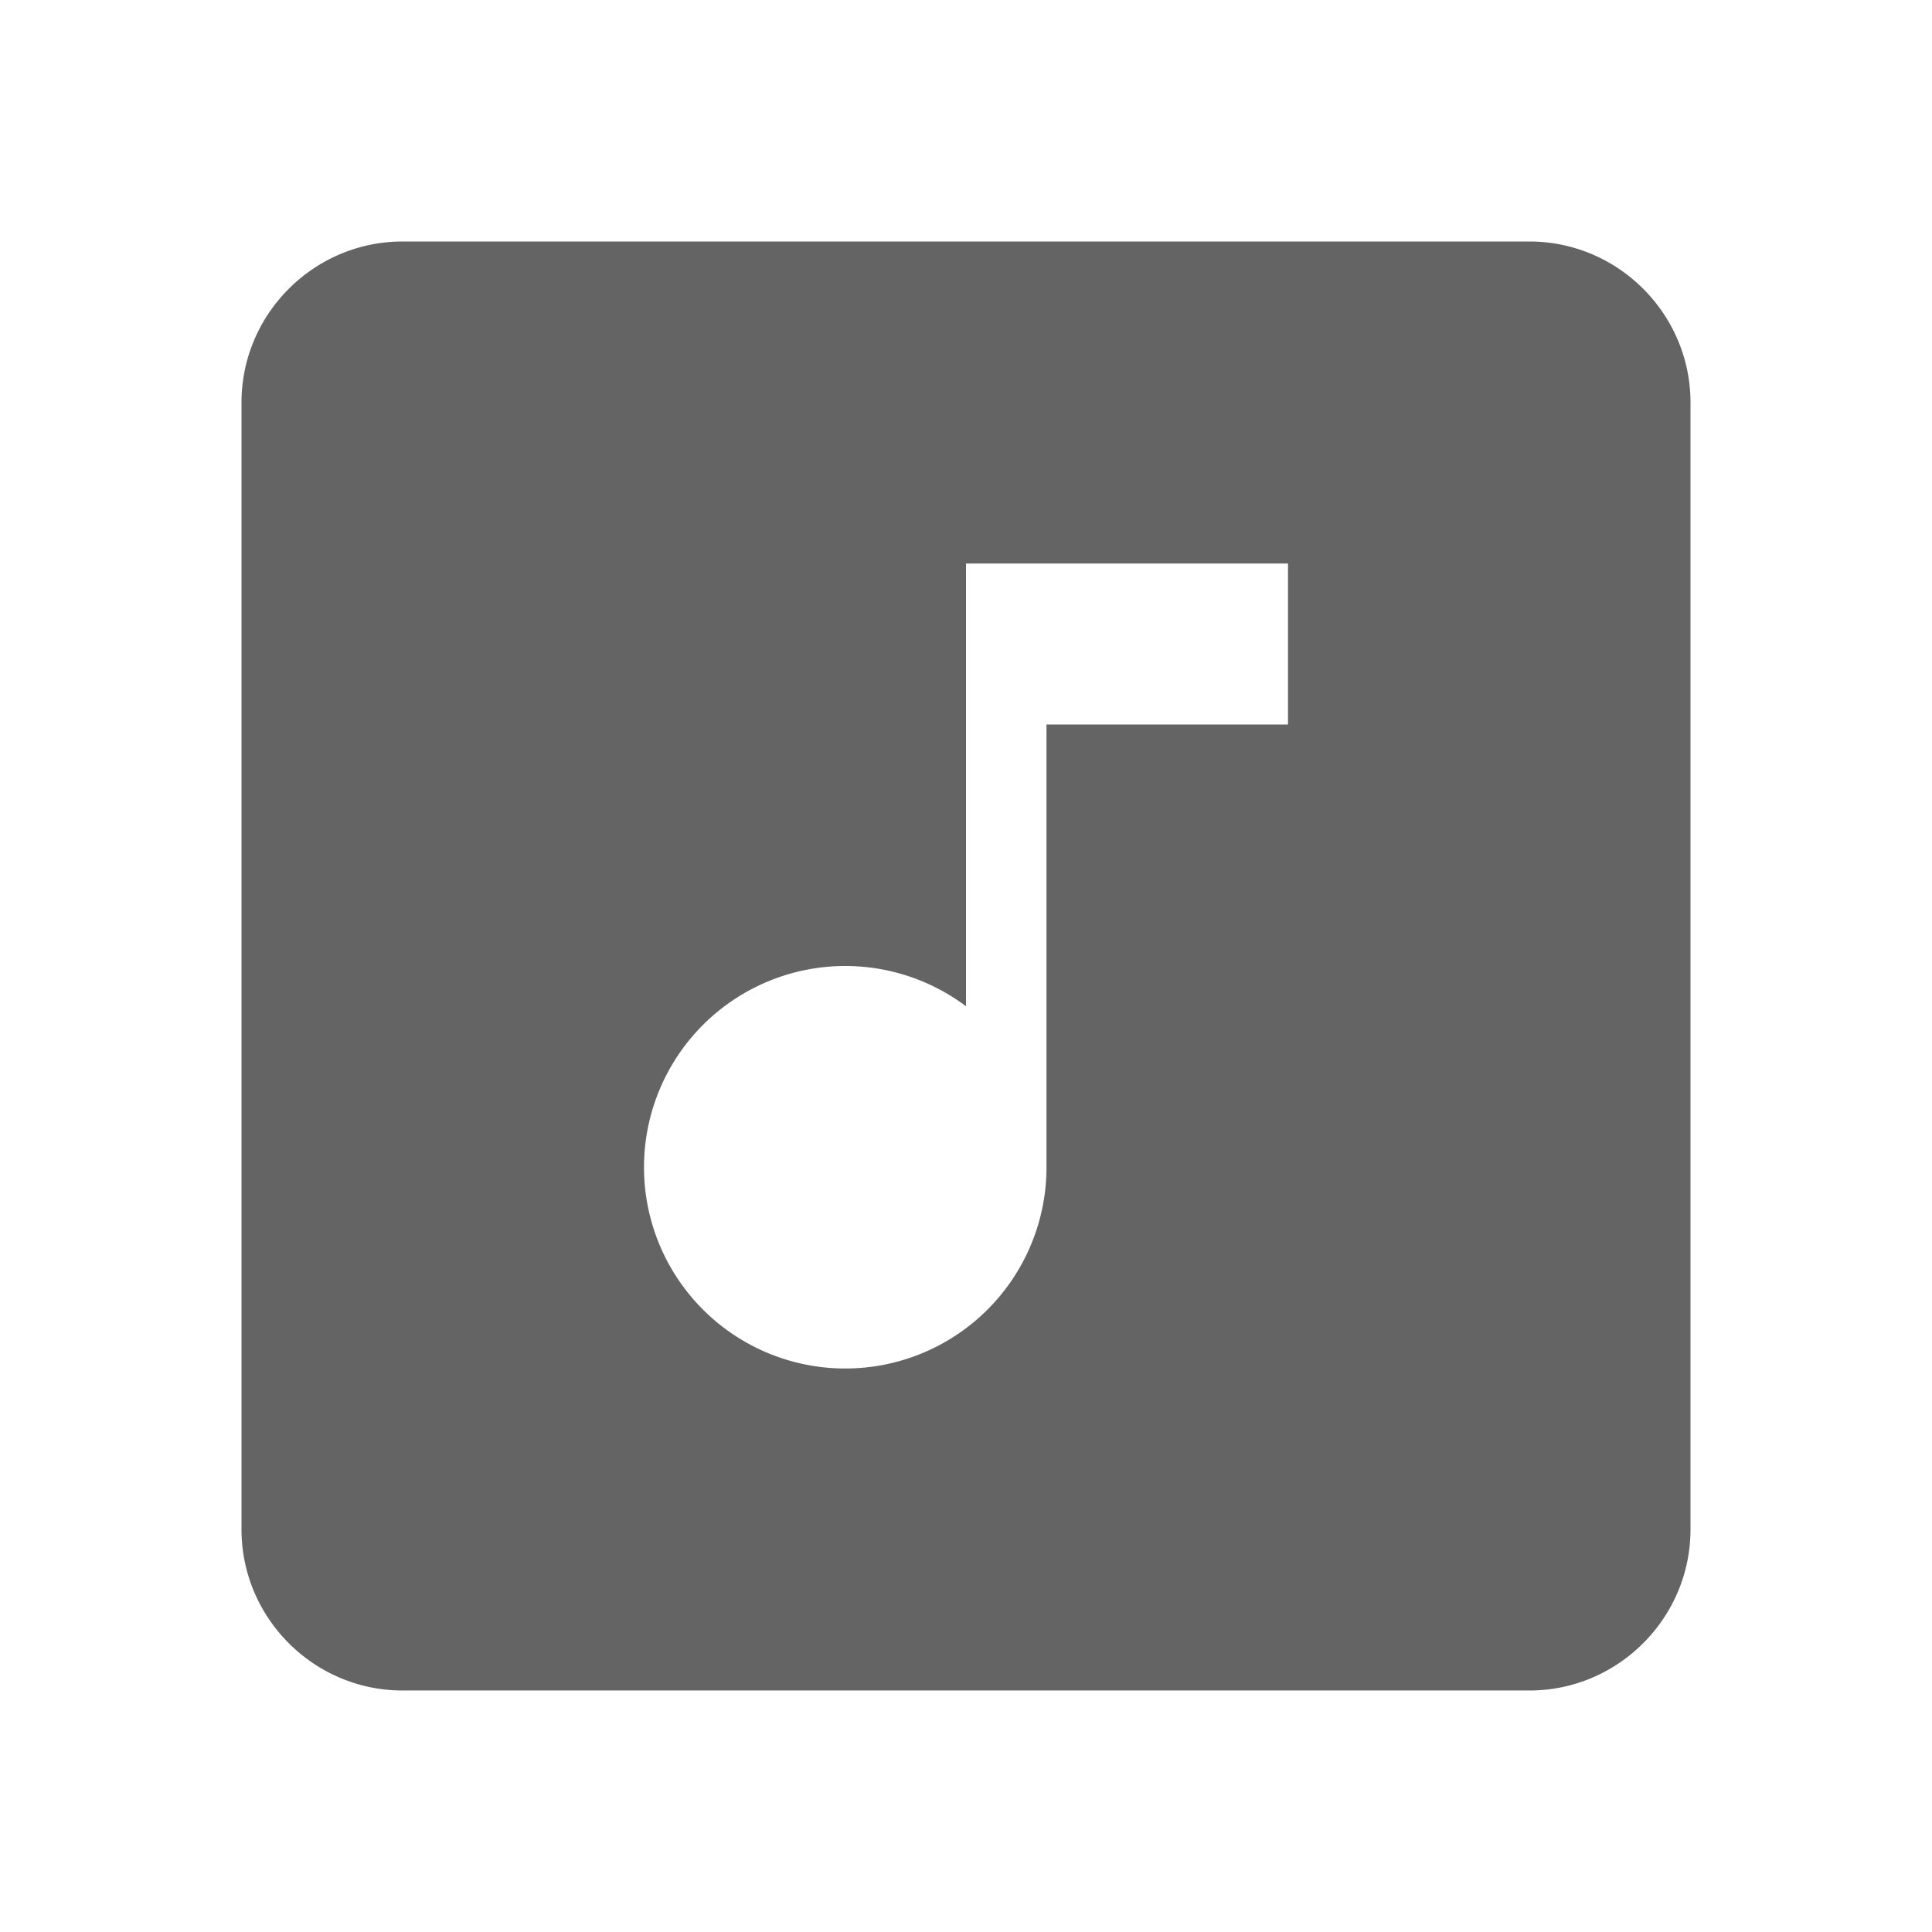 <?xml version="1.0"?>
<svg xmlns="http://www.w3.org/2000/svg" xmlns:xlink="http://www.w3.org/1999/xlink" aria-hidden="true" width="1em" height="1em" viewBox="0 0 24 24" data-icon="mdi:music-box" data-width="1em" data-height="1em" data-inline="false" class="iconify"><path d="M16 9h-3v5.5a2.5 2.5 0 0 1-5 0 2.5 2.5 0 0 1 4-2V7h4m3-4H5c-1.1 0-2 .9-2 2v14c0 1.1.9 2 2 2h14c1.1 0 2-.9 2-2V5c0-1.1-.9-2-2-2z" fill="#646464"/></svg>
